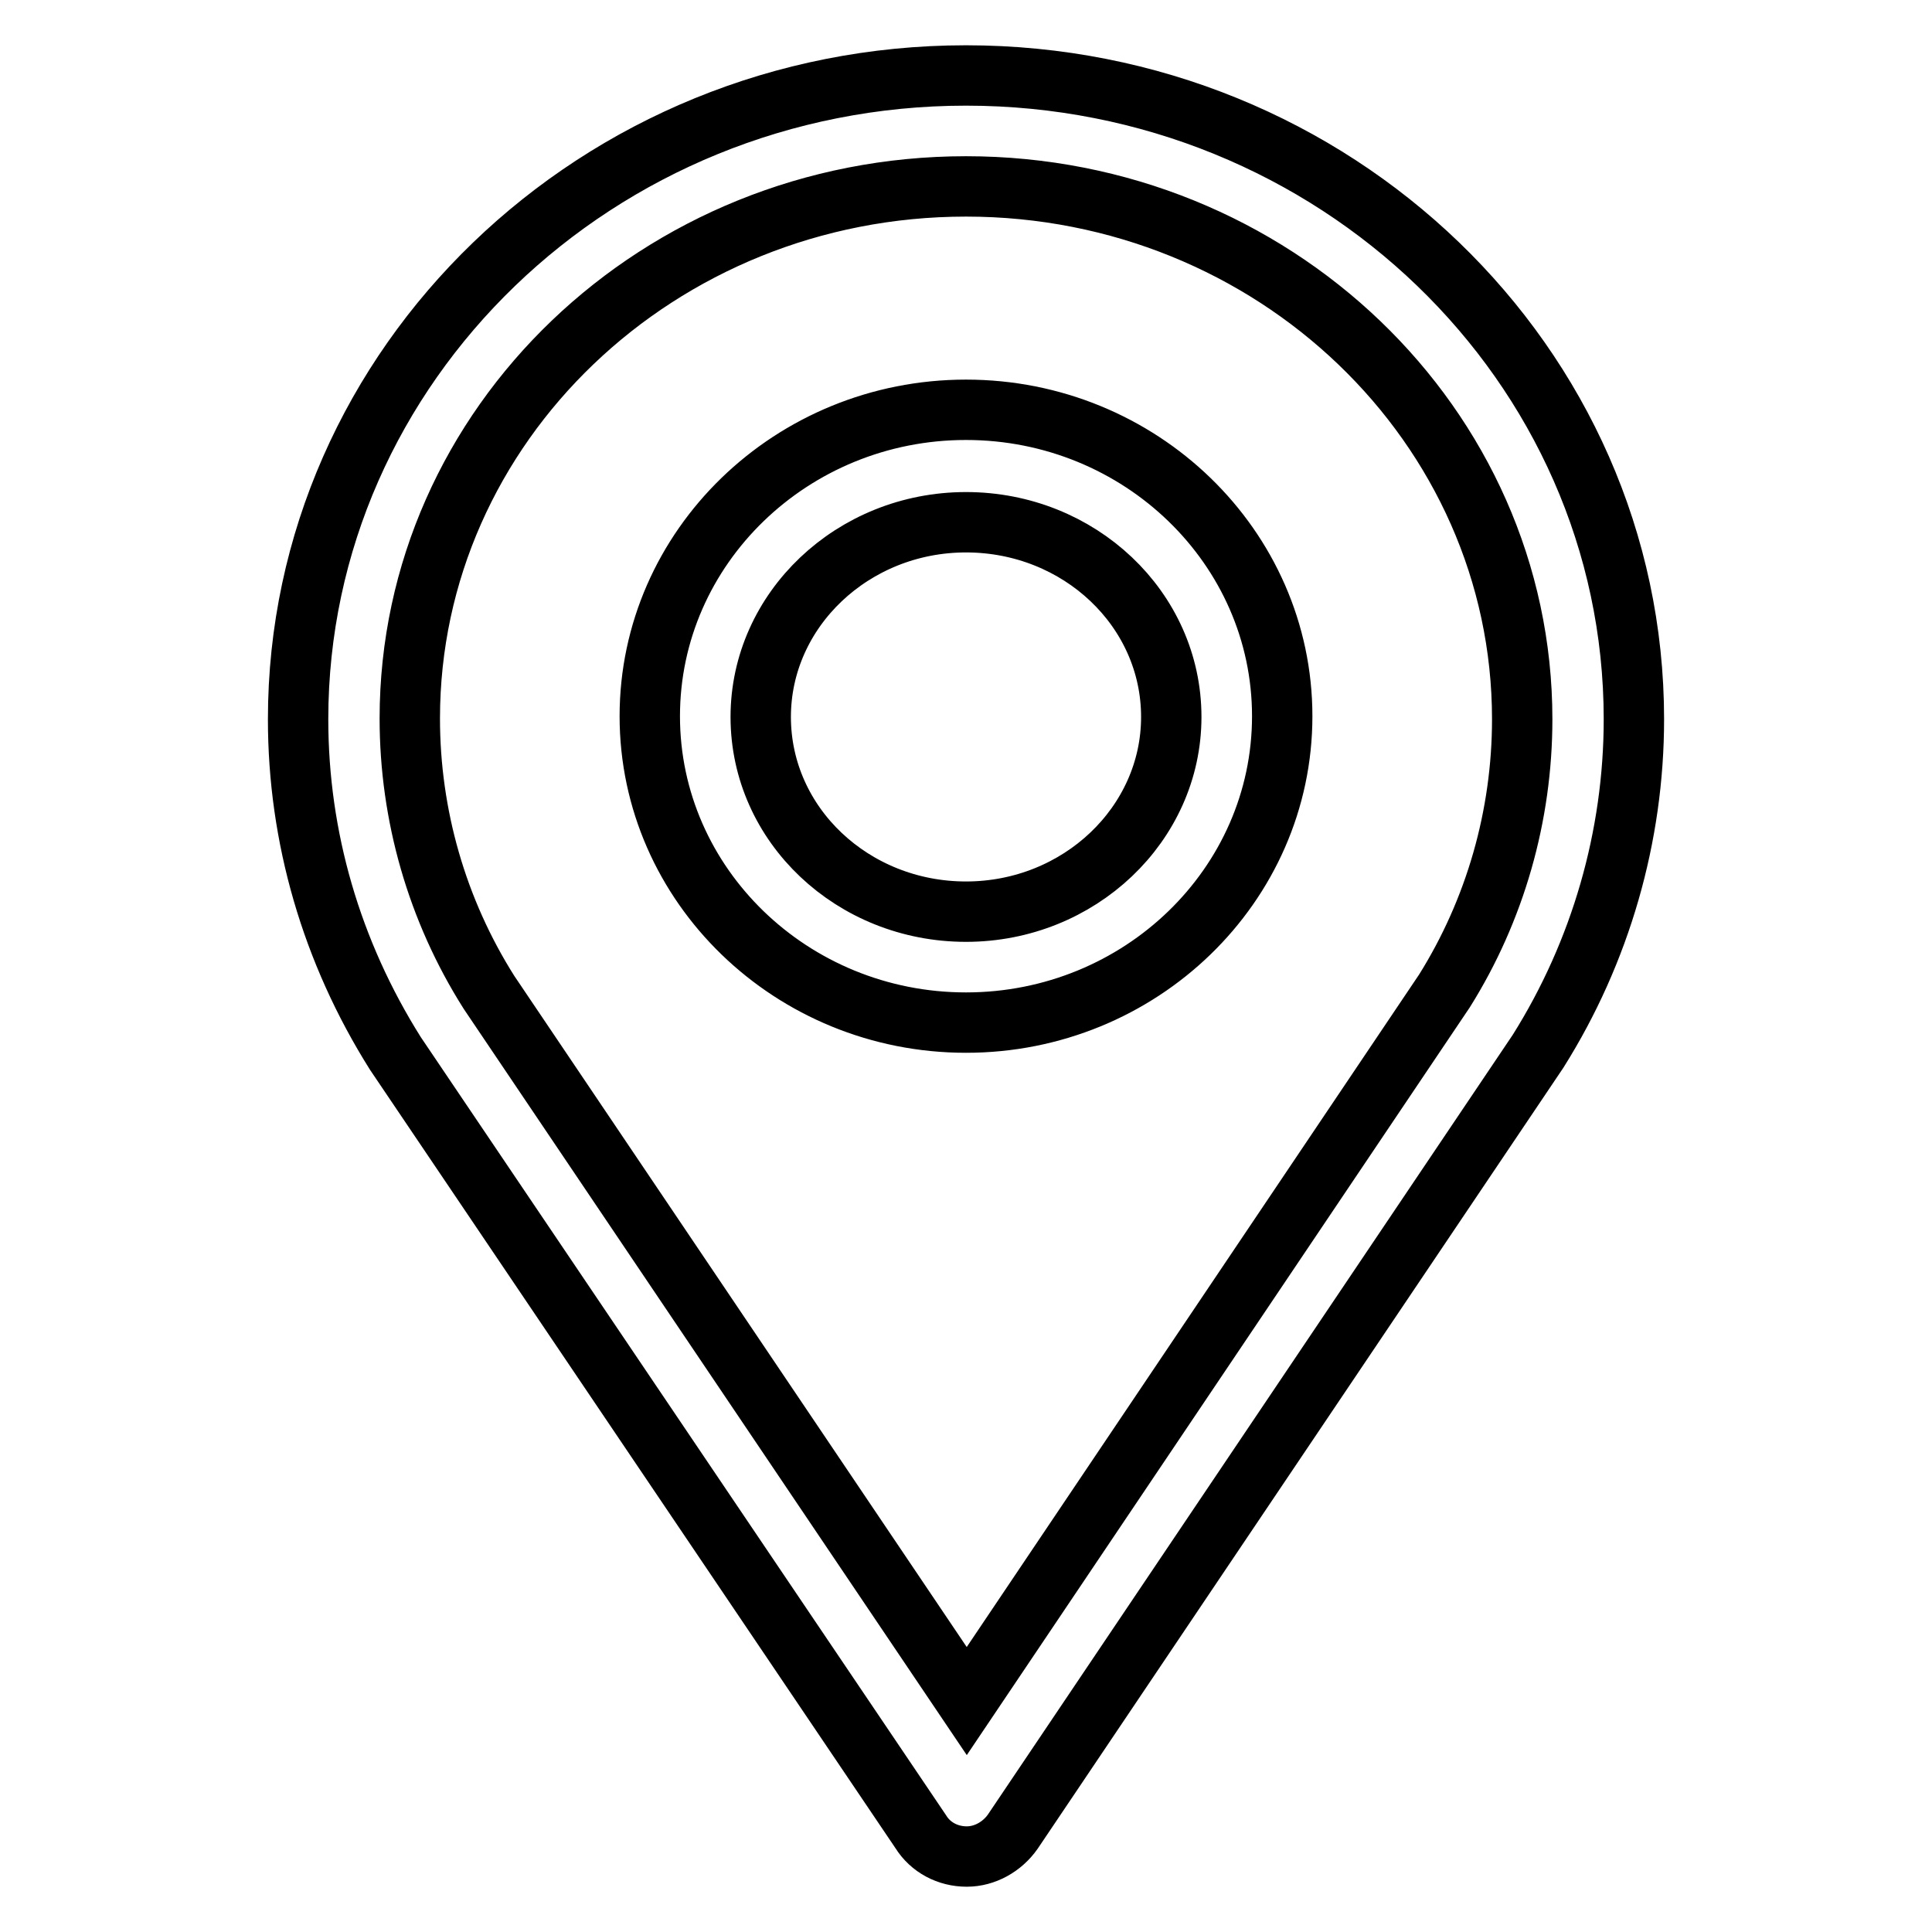 <?xml version="1.0" encoding="utf-8"?>
<!-- Svg Vector Icons : http://www.onlinewebfonts.com/icon -->
<!DOCTYPE svg PUBLIC "-//W3C//DTD SVG 1.1//EN" "http://www.w3.org/Graphics/SVG/1.1/DTD/svg11.dtd">
<svg version="1.1" xmlns="http://www.w3.org/2000/svg" xmlns:xlink="http://www.w3.org/1999/xlink" x="0px" y="0px" viewBox="0 0 256 256" enable-background="new 0 0 256 256" xml:space="preserve">
<g> <path stroke-width="8" fill-opacity="0" stroke="#000000"  d="M203.8,139.3l-69.6,103.4c-1.4,2-3.7,3.3-6.1,3.3c-2.5,0-4.8-1.2-6.1-3.3L52.4,139.6 c-8.5-13.5-12.9-28.7-12.9-44.3c0-47,39.7-85.3,88.5-85.3s88.5,38.2,88.5,85.3C216.5,110.8,212.1,126.1,203.8,139.3z M128,24.7 c-40.7,0-73.7,31.6-73.7,70.5c0,12.8,3.6,25.4,10.5,36.3l63.3,93.9l63.3-94.1c6.7-10.7,10.3-23.2,10.3-36 C201.7,56.4,168.7,24.7,128,24.7z M128,135.5c-23.1,0-41.9-18.2-41.9-40.6c0-22.4,18.8-40.6,41.9-40.6s41.9,18.2,41.9,40.6 C169.9,117.3,151.1,135.5,128,135.5z M128,69.2c-15,0-27.2,11.6-27.2,25.8c0,14.3,12.2,25.8,27.2,25.8c15,0,27.2-11.6,27.2-25.8 C155.2,80.7,143,69.2,128,69.2z"/></g>
</svg>